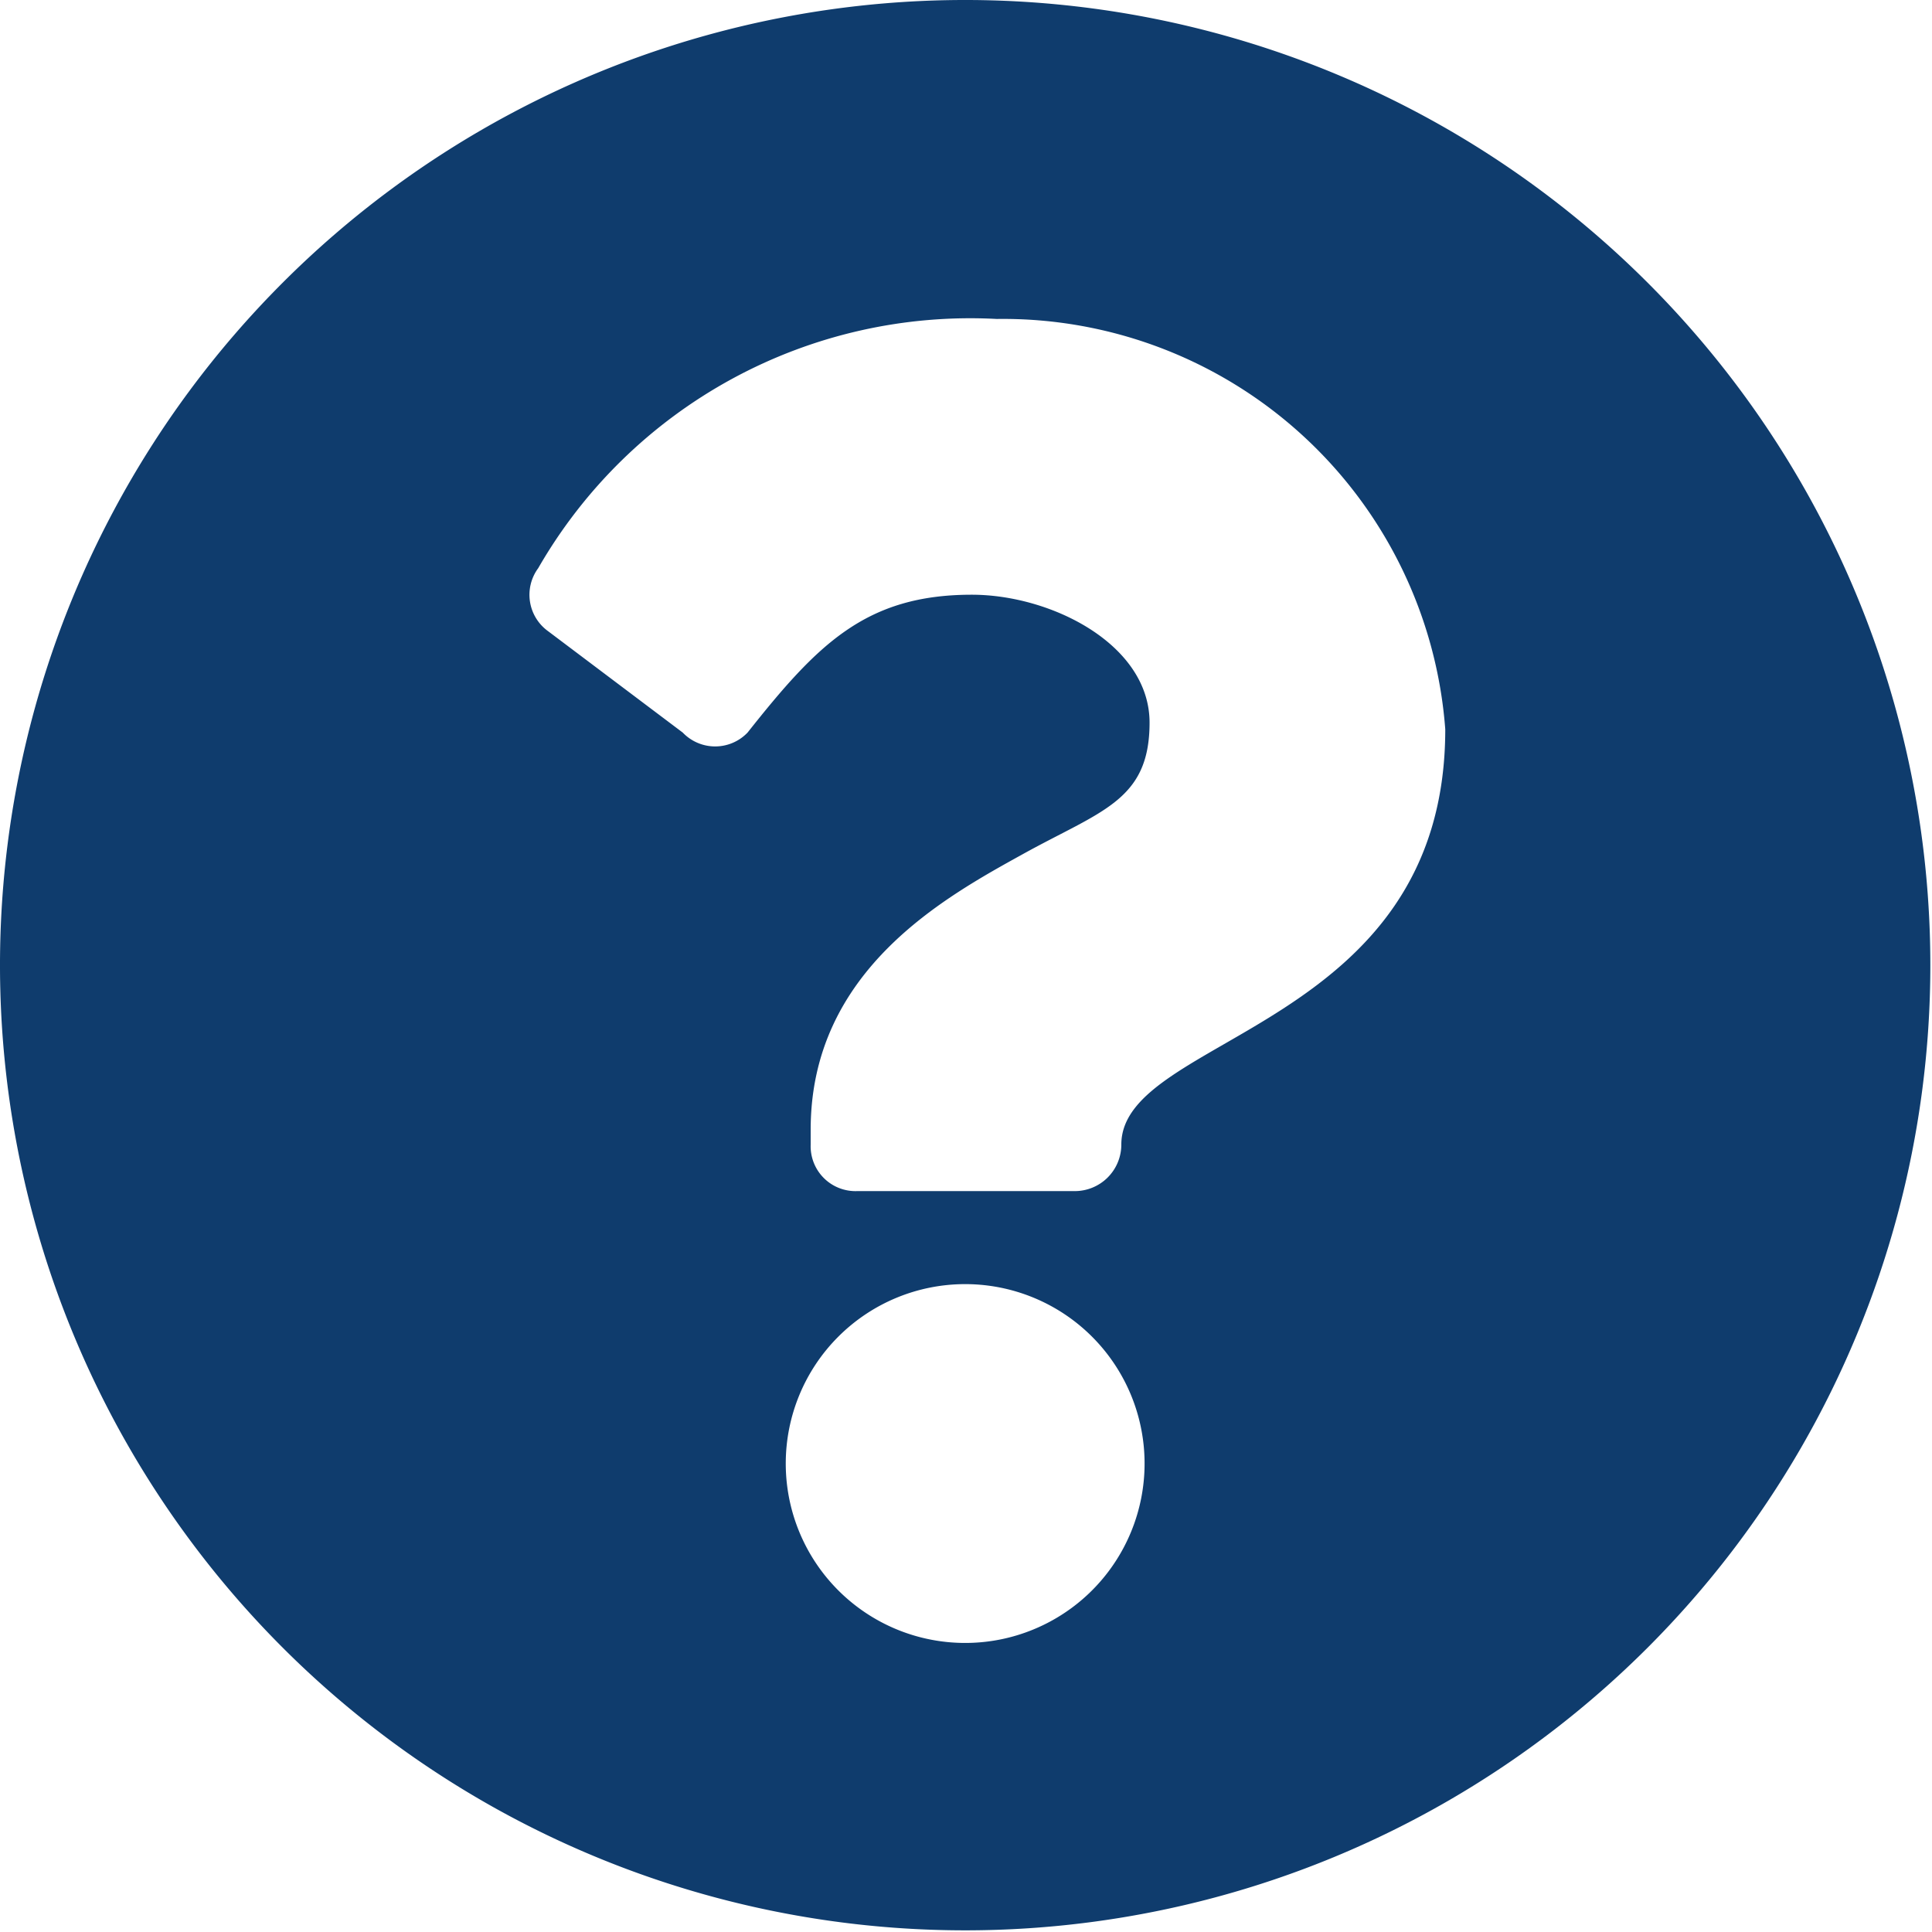<svg xmlns="http://www.w3.org/2000/svg" viewBox="0 0 11.63 11.63"><defs><style>.cls-1{fill:#0f3c6d;}</style></defs><g id="Ebene_2" data-name="Ebene 2"><g id="Ebene_1-2" data-name="Ebene 1"><path class="cls-1" d="M5.81,11.62a5.81,5.81,0,1,1,5.81-5.81A5.81,5.81,0,0,1,5.81,11.62ZM3.24,3.42a.27.27,0,0,0,.06.38l.81.61a.27.27,0,0,0,.39,0c.42-.53.71-.83,1.35-.83.48,0,1.07.3,1.07.77s-.29.53-.76.79-1.28.7-1.28,1.66v.09a.27.27,0,0,0,.28.28H6.47a.28.28,0,0,0,.28-.28v0c0-.66,1.95-.69,1.95-2.5A2.67,2.67,0,0,0,6,1.92,3,3,0,0,0,3.24,3.42ZM4.73,8.81A1.08,1.08,0,1,0,5.81,7.73,1.08,1.08,0,0,0,4.73,8.81Z"/></g></g></svg>